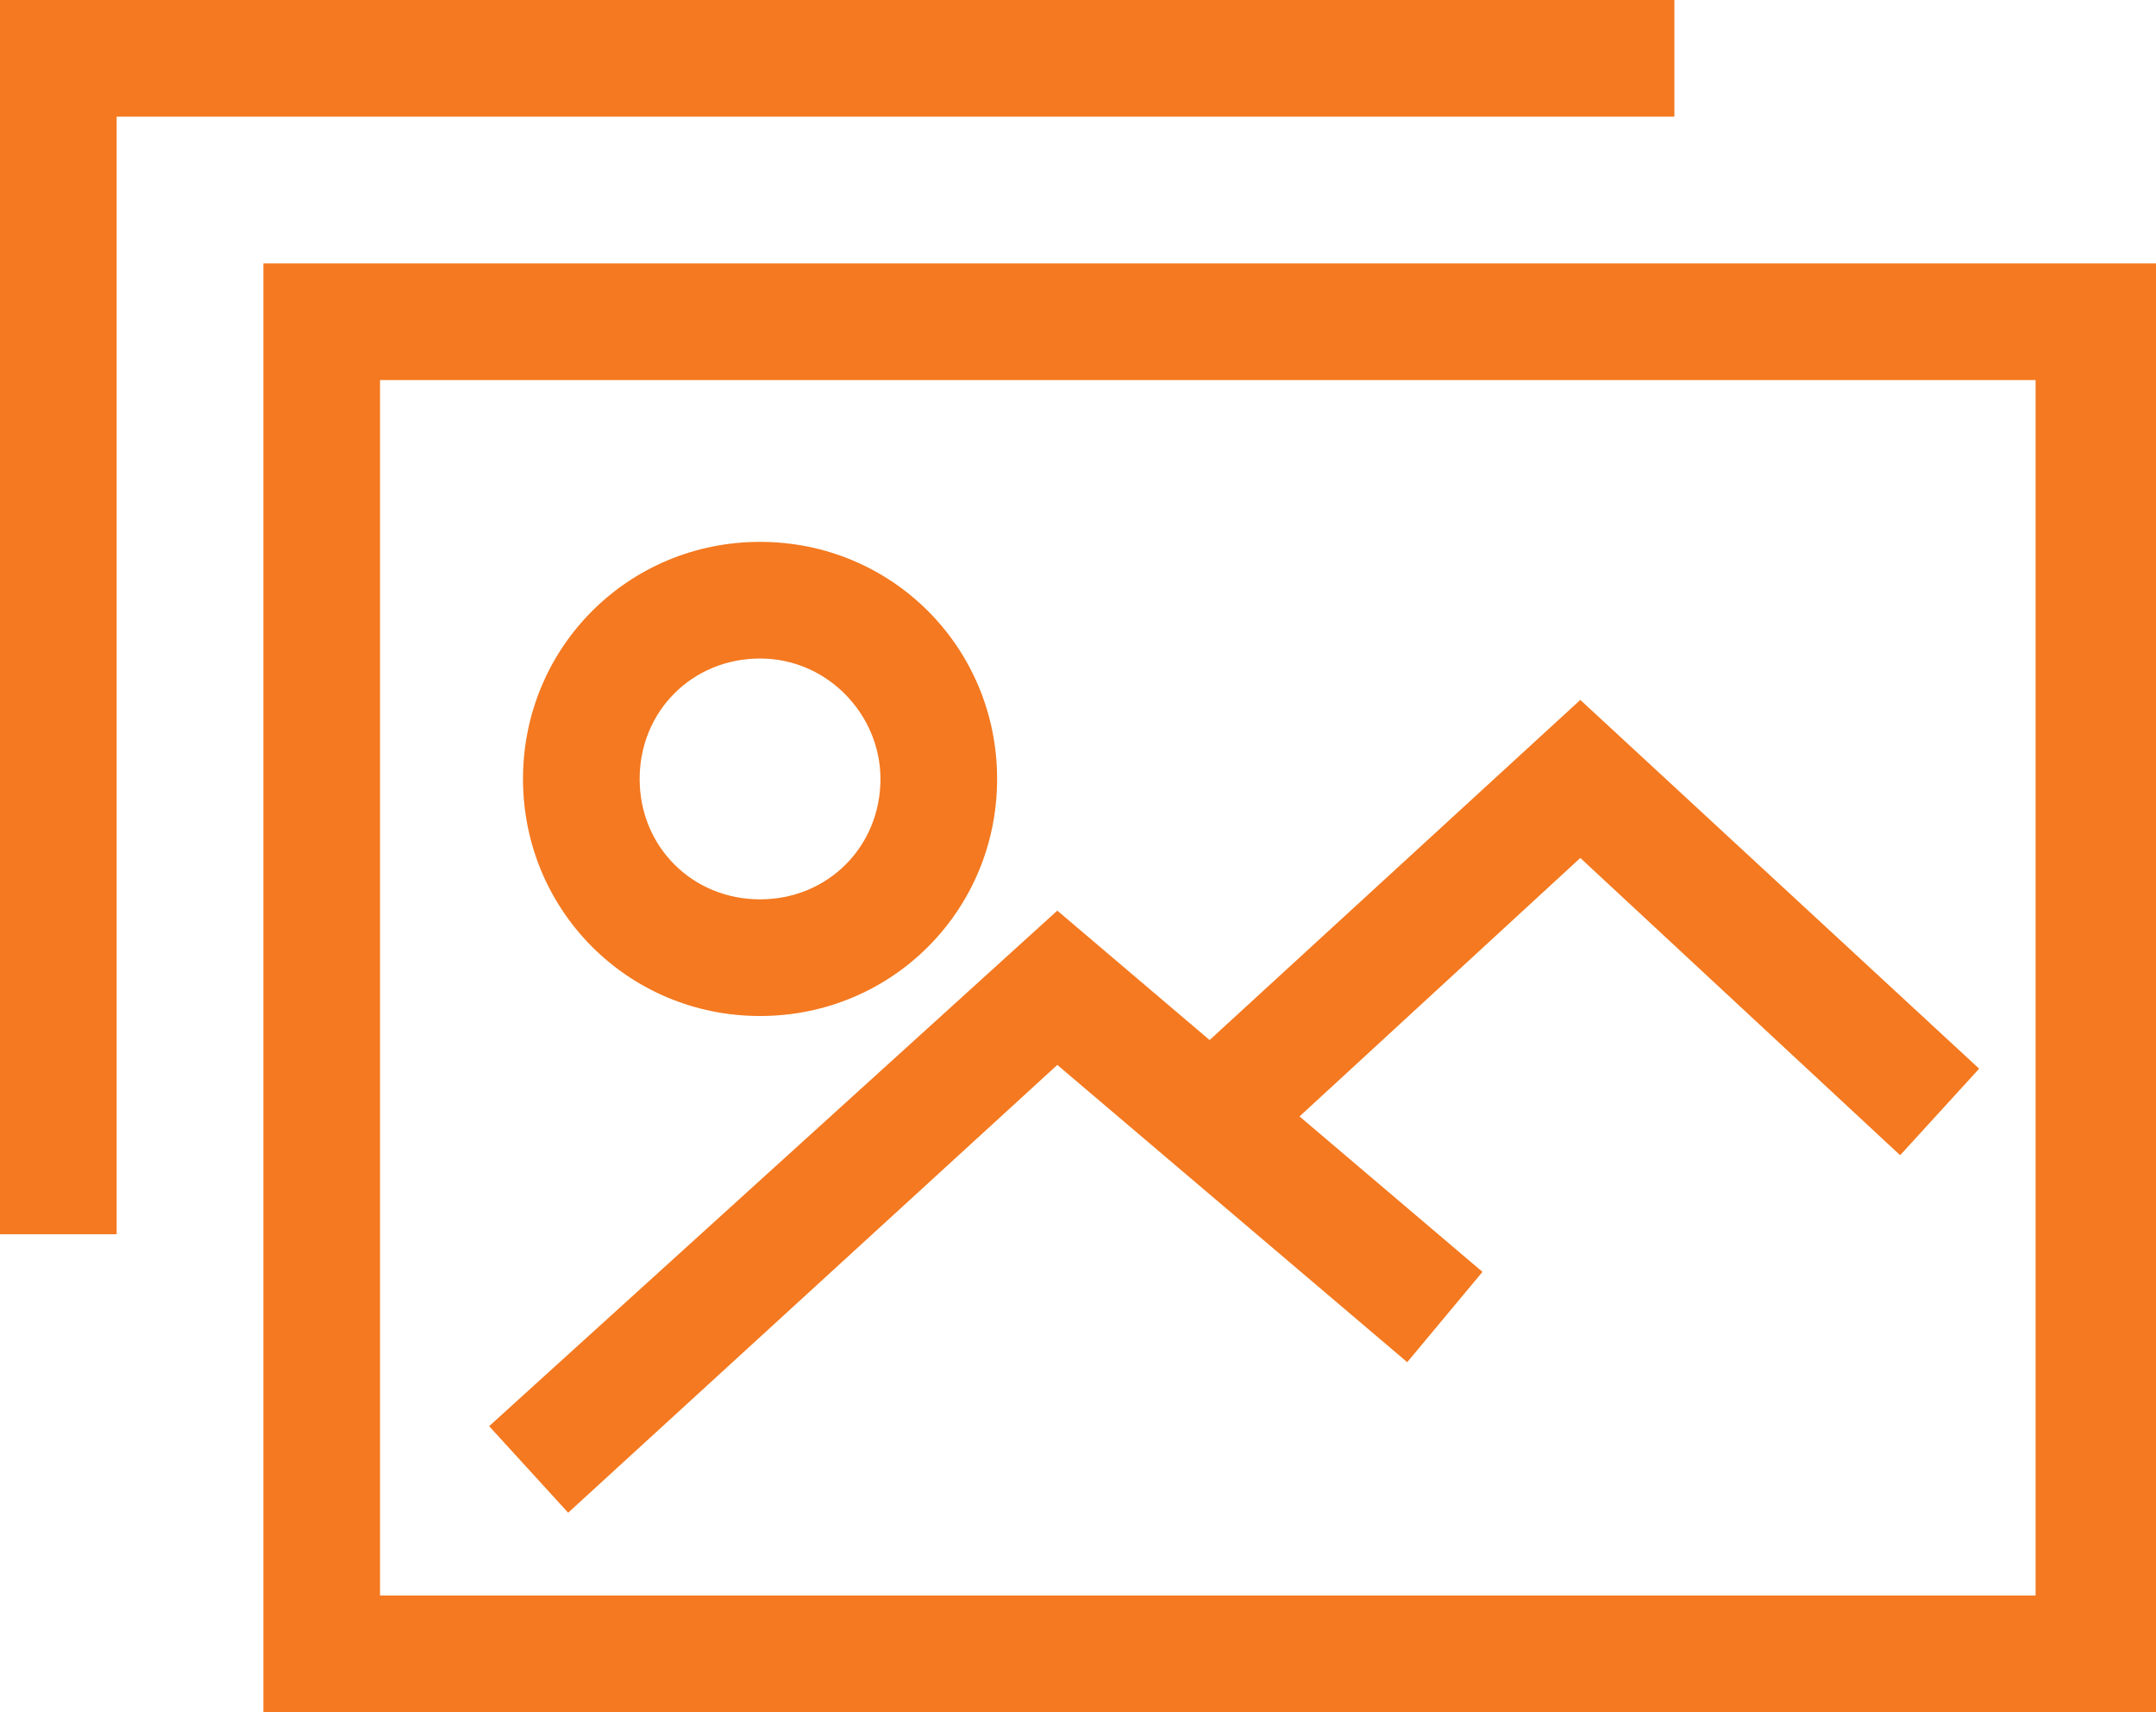 <?xml version="1.0" encoding="utf-8"?>
<!-- Generator: Adobe Illustrator 21.0.0, SVG Export Plug-In . SVG Version: 6.00 Build 0)  -->
<svg version="1.1" id="Layer_1" xmlns="http://www.w3.org/2000/svg" xmlns:xlink="http://www.w3.org/1999/xlink" x="0px" y="0px"
	 viewBox="0 0 57.3 45.5" style="enable-background:new 0 0 57.3 45.5;" xml:space="preserve">
<style type="text/css">
	.st0{fill:#F47920;}
</style>
<g>
	<g>
		<path class="st0" d="M57.3,45.5H7V7h50.3V45.5z M10.1,42.4h44V10.1h-44C10.1,10.1,10.1,42.4,10.1,42.4z"/>
	</g>
	<g>
		<polygon class="st0" points="3.1,32.8 0,32.8 0,0 44.5,0 44.5,3.1 3.1,3.1 		"/>
	</g>
	<g>
		<polygon class="st0" points="15.1,40.2 13,37.9 28.1,24.2 39.4,33.8 37.4,36.2 28.1,28.3 		"/>
	</g>
	<g>
		<polygon class="st0" points="33.2,30.9 31.1,28.6 42,18.6 52.6,28.4 50.5,30.7 42,22.8 		"/>
	</g>
	<g>
		<path class="st0" d="M20.2,27c-3.5,0-6.3-2.8-6.3-6.3s2.8-6.3,6.3-6.3s6.3,2.8,6.3,6.3S23.7,27,20.2,27z M20.2,17.5
			c-1.8,0-3.2,1.4-3.2,3.2c0,1.8,1.4,3.2,3.2,3.2c1.8,0,3.2-1.4,3.2-3.2C23.4,19,22,17.5,20.2,17.5z"/>
	</g>
</g>
</svg>
